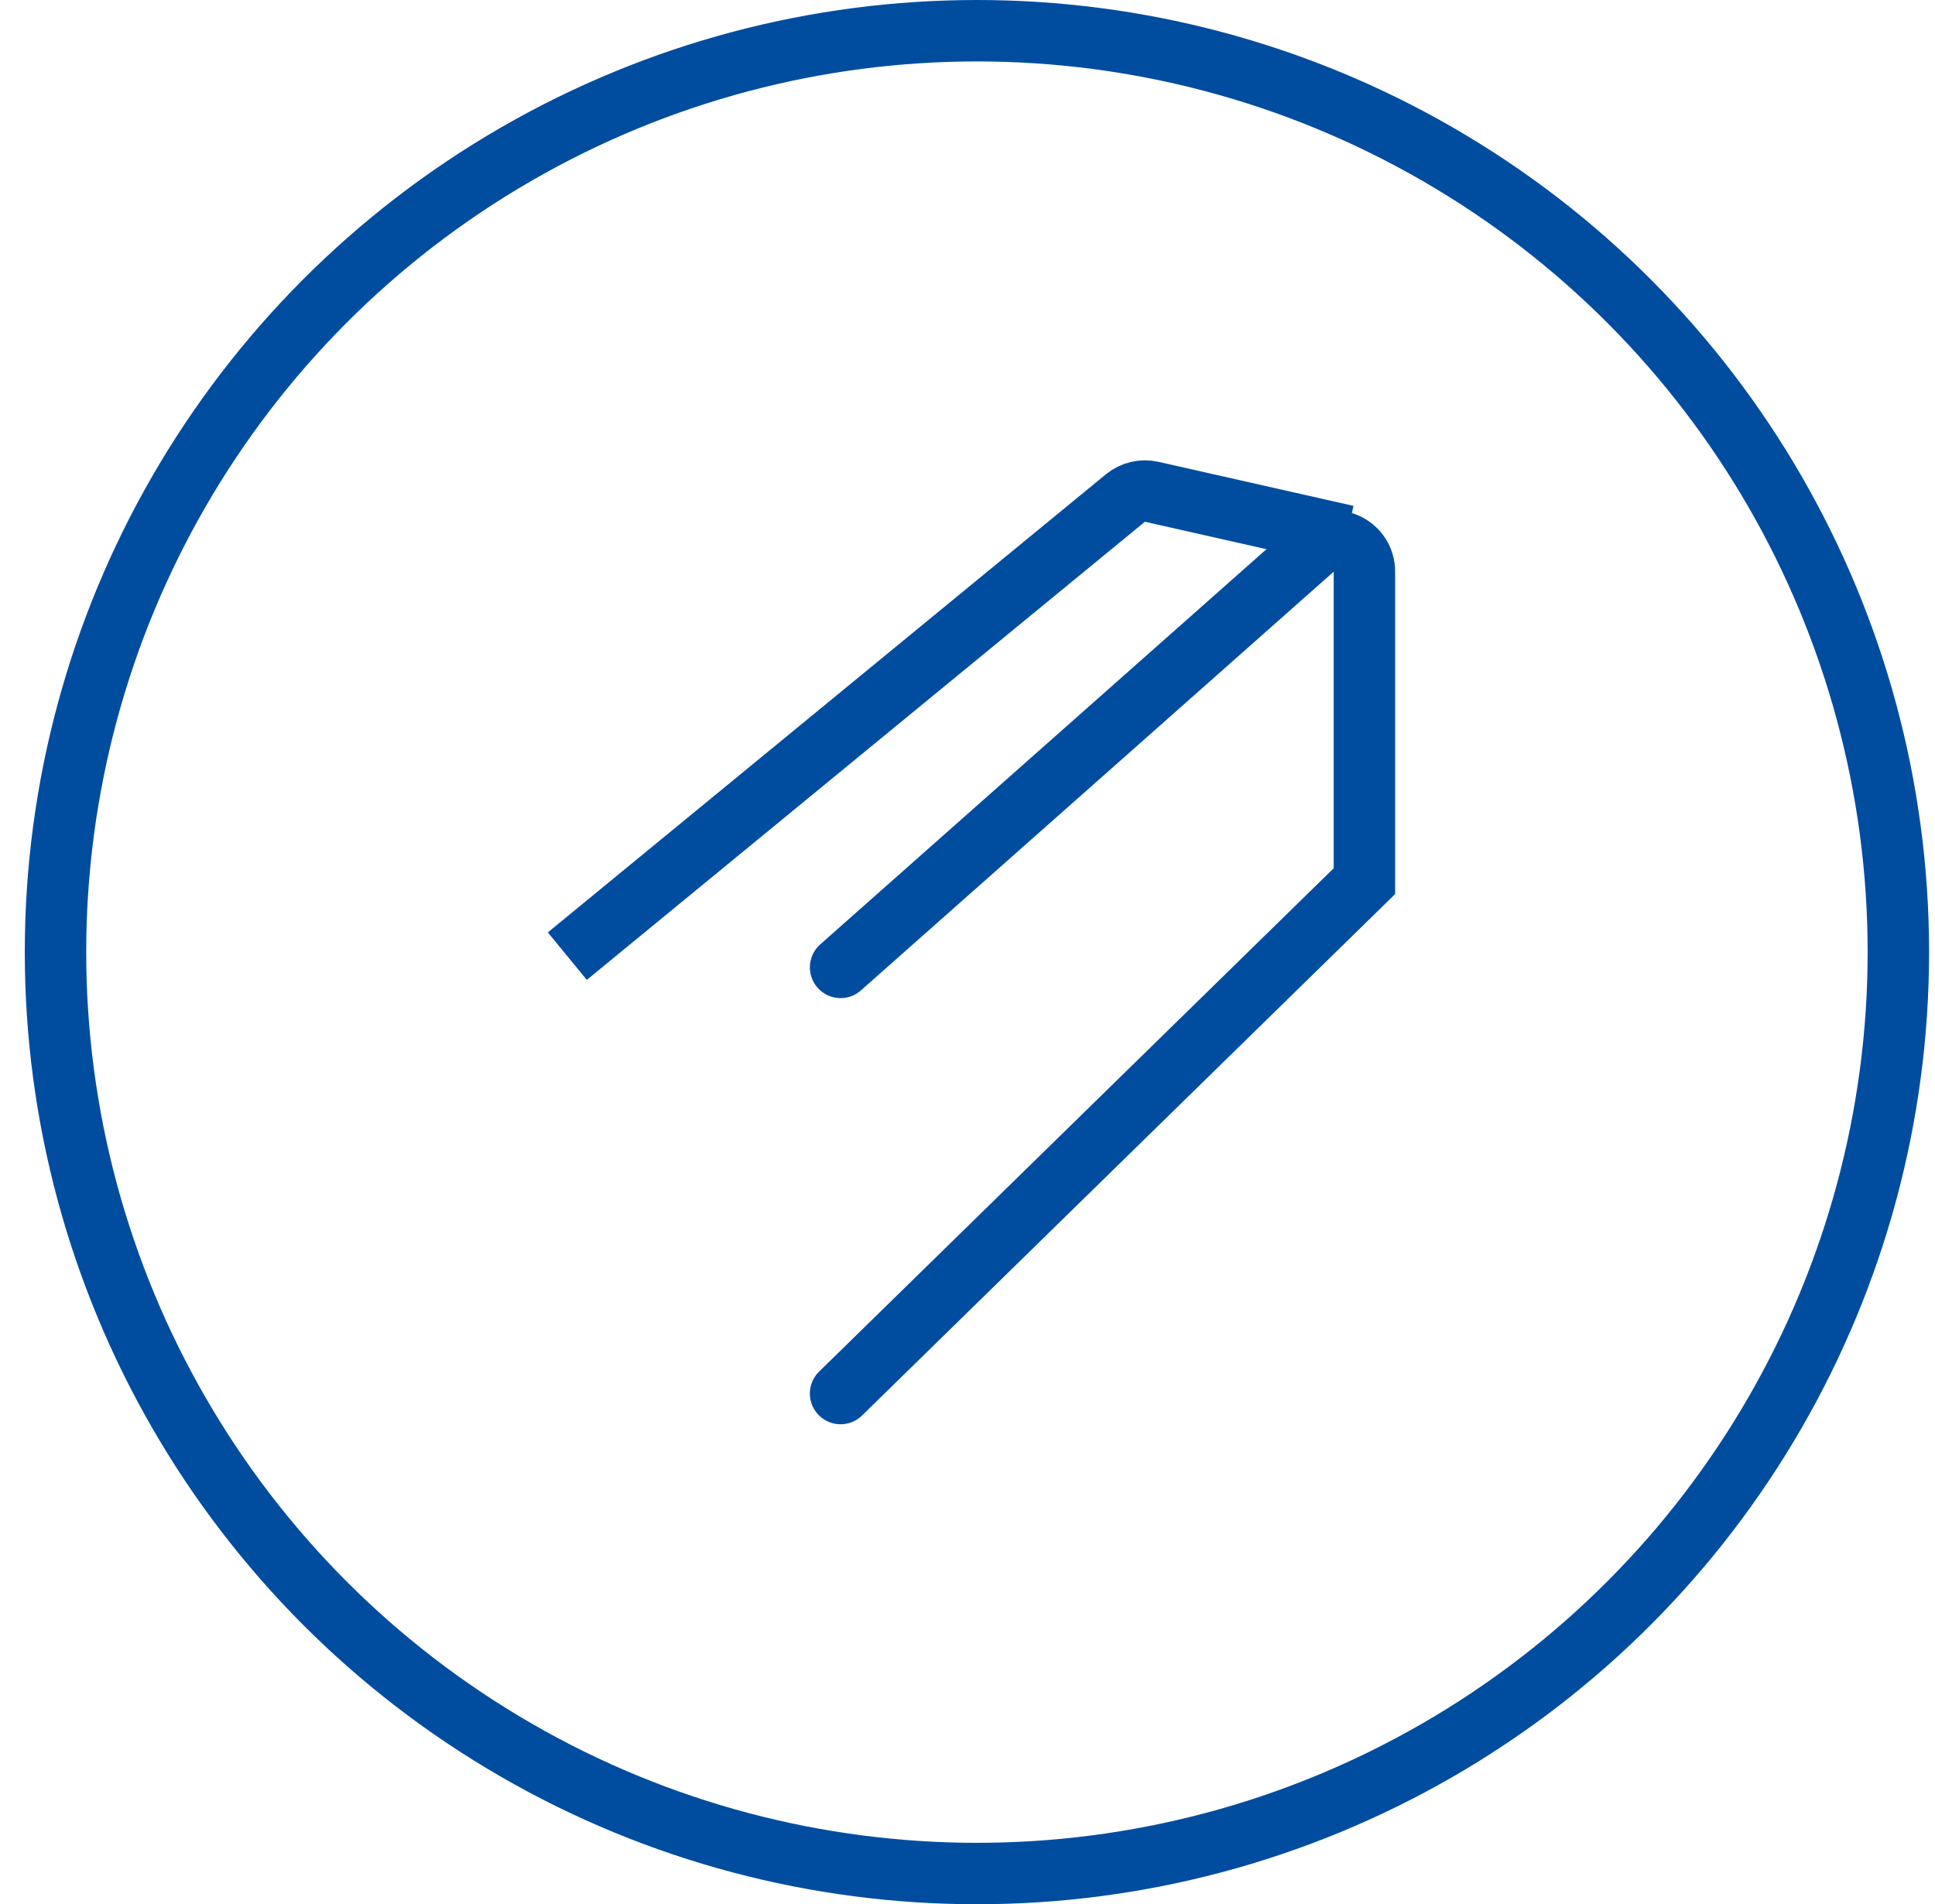 <svg width="63" height="62" viewBox="0 0 63 62" fill="none" xmlns="http://www.w3.org/2000/svg">
<path d="M27.368 45.372L44.423 28.689V18.614C44.423 17.752 43.405 17.294 42.76 17.865L27.368 31.497" stroke="#004DA0" stroke-width="2" stroke-linecap="round"/>
<mask id="path-2-inside-1_728_4641" fill="white">
<rect x="17.645" y="30.305" width="10.595" height="15.793" rx="1"/>
</mask>
<rect x="17.645" y="30.305" width="10.595" height="15.793" rx="1" stroke="#004DA0" stroke-width="4" mask="url(#path-2-inside-1_728_4641)"/>
<path d="M18.471 31.131L36.641 16.215C36.88 16.019 37.195 15.944 37.496 16.012L43.847 17.446" stroke="#004DA0" stroke-width="2"/>
<circle cx="31.807" cy="31" r="30" stroke="#004DA0" stroke-width="2"/>
</svg>
